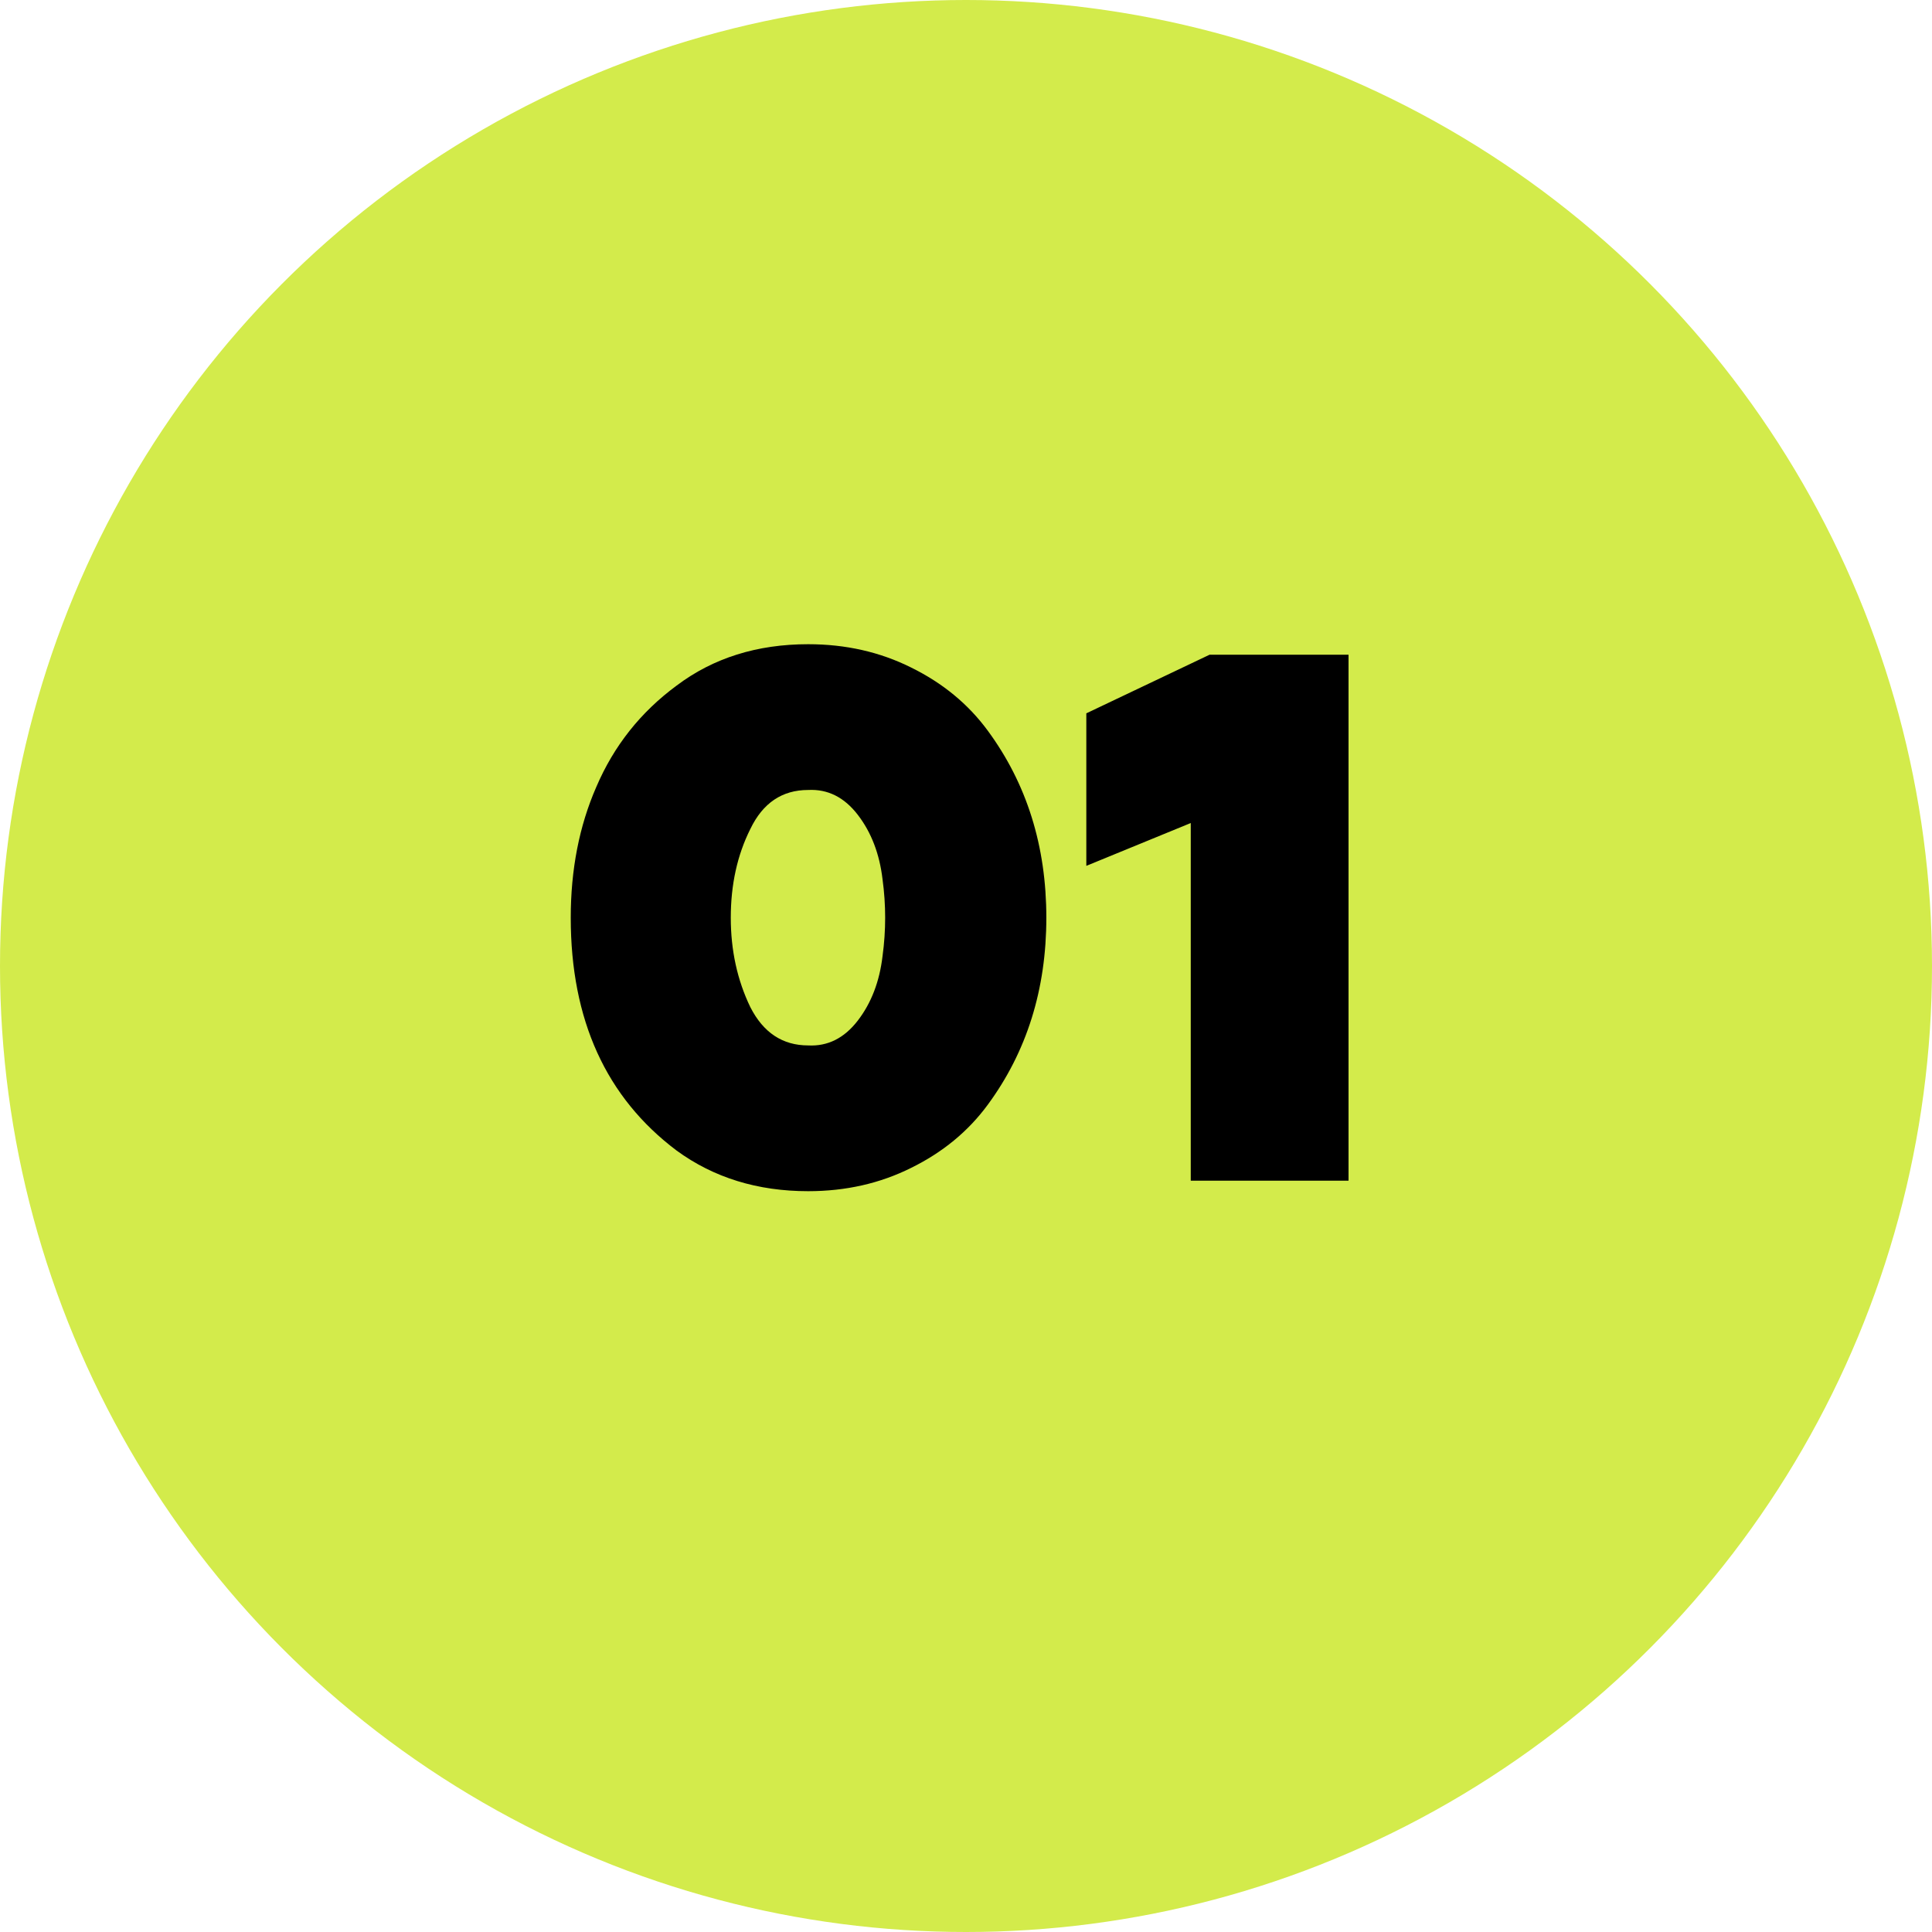 <?xml version="1.0" encoding="UTF-8"?> <svg xmlns="http://www.w3.org/2000/svg" width="36" height="36" viewBox="0 0 36 36" fill="none"> <circle cx="18" cy="18" r="18" fill="#D3EB4B"></circle> <path d="M15.059 22.196C14.116 22.196 13.3 21.944 12.609 21.44C11.293 20.451 10.635 19.004 10.635 17.1C10.635 16.204 10.793 15.392 11.111 14.664C11.438 13.899 11.937 13.269 12.609 12.774C13.29 12.261 14.107 12.004 15.059 12.004C15.759 12.004 16.398 12.149 16.977 12.438C17.565 12.727 18.041 13.119 18.405 13.614C19.133 14.603 19.497 15.765 19.497 17.1C19.497 18.435 19.133 19.597 18.405 20.586C18.041 21.081 17.565 21.473 16.977 21.762C16.398 22.051 15.759 22.196 15.059 22.196ZM15.059 19.48C15.423 19.499 15.731 19.345 15.983 19.018C16.235 18.691 16.389 18.29 16.445 17.814C16.51 17.338 16.51 16.862 16.445 16.386C16.389 15.91 16.235 15.509 15.983 15.182C15.731 14.855 15.423 14.701 15.059 14.72C14.573 14.72 14.214 14.963 13.981 15.448C13.738 15.933 13.617 16.484 13.617 17.1C13.617 17.707 13.738 18.262 13.981 18.766C14.223 19.242 14.583 19.48 15.059 19.48ZM25.128 22H22.188V15.336L20.242 16.134V13.292L22.538 12.2H25.128V22Z" fill="black"></path> </svg> 